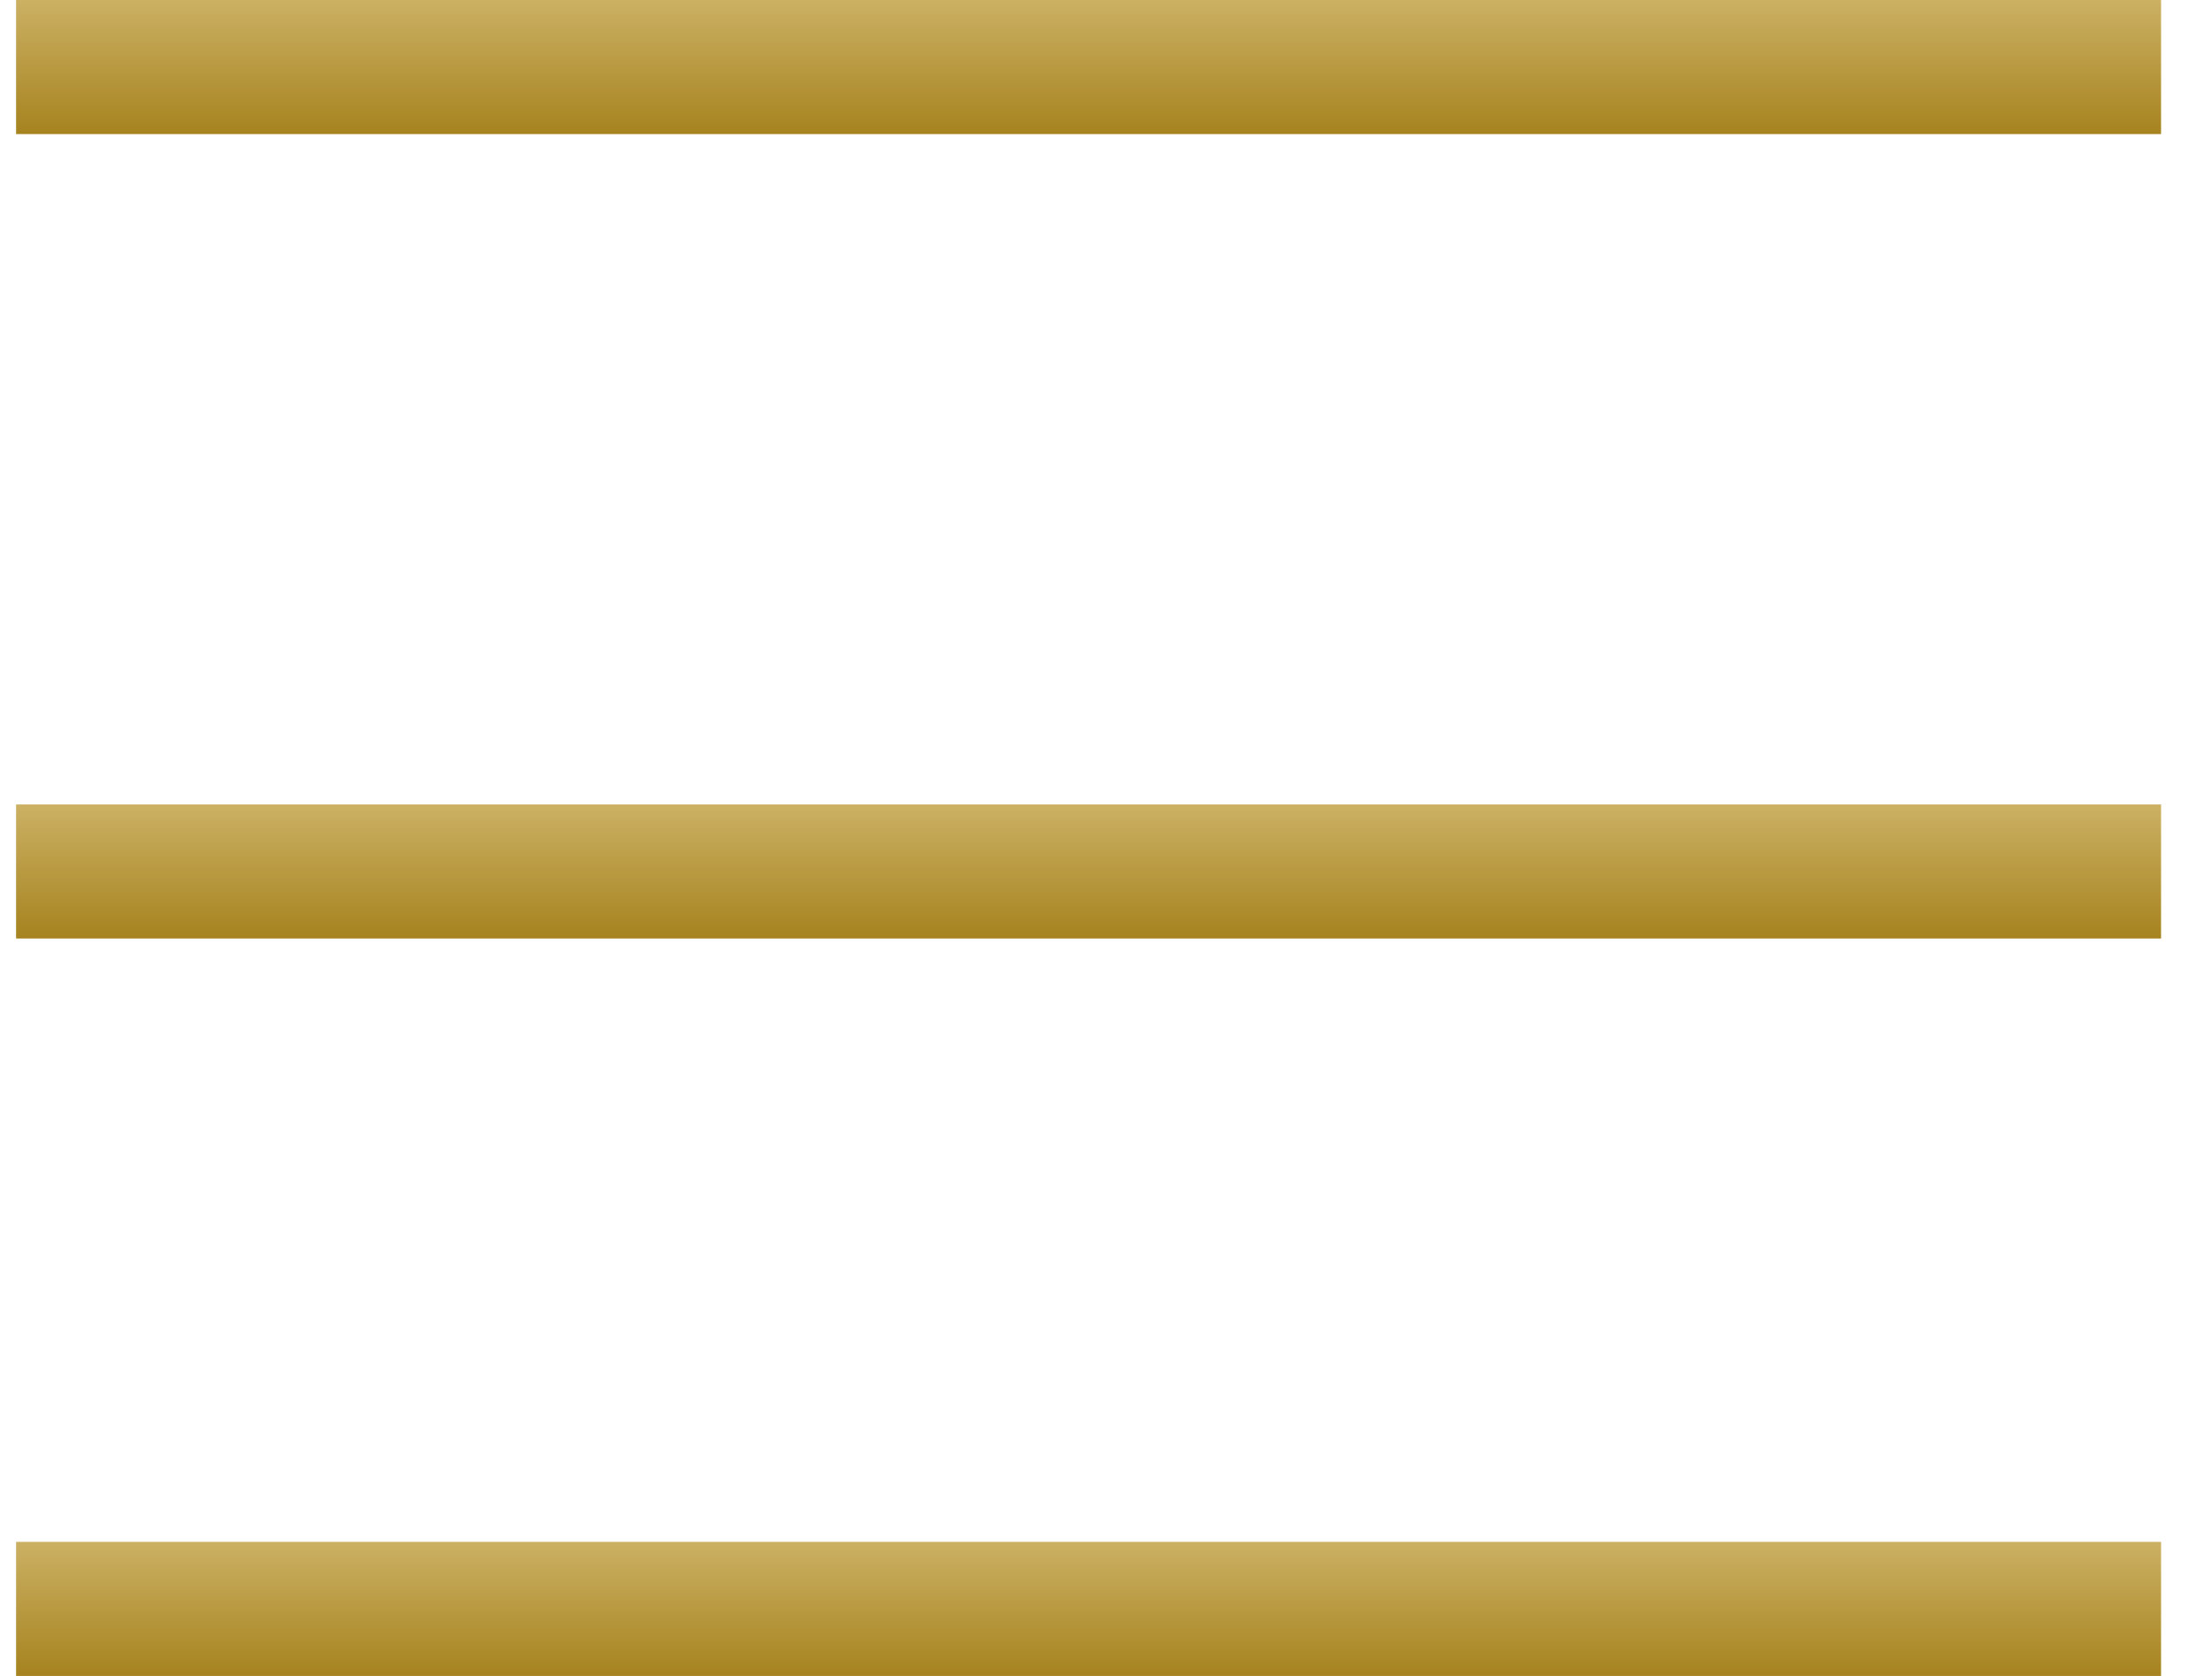 <svg width="33" height="25" viewBox="0 0 33 25" fill="none" xmlns="http://www.w3.org/2000/svg">
<rect x="0.24" width="32" height="2" fill="url(#paint0_linear_1_548)"/>
<rect x="0.24" y="12" width="32" height="2" fill="url(#paint1_linear_1_548)"/>
<path d="M0.24 23H16.24H32.24V25H0.24V23Z" fill="url(#paint2_linear_1_548)"/>
<defs>
<linearGradient id="paint0_linear_1_548" x1="16.24" y1="0" x2="16.24" y2="2" gradientUnits="userSpaceOnUse">
<stop stop-color="#CCB164"/>
<stop offset="1" stop-color="#A6831F"/>
</linearGradient>
<linearGradient id="paint1_linear_1_548" x1="16.24" y1="12" x2="16.24" y2="14" gradientUnits="userSpaceOnUse">
<stop stop-color="#CCB164"/>
<stop offset="1" stop-color="#A6831F"/>
</linearGradient>
<linearGradient id="paint2_linear_1_548" x1="16.24" y1="23" x2="16.24" y2="25" gradientUnits="userSpaceOnUse">
<stop stop-color="#CCB164"/>
<stop offset="1" stop-color="#A6831F"/>
</linearGradient>
</defs>
</svg>
